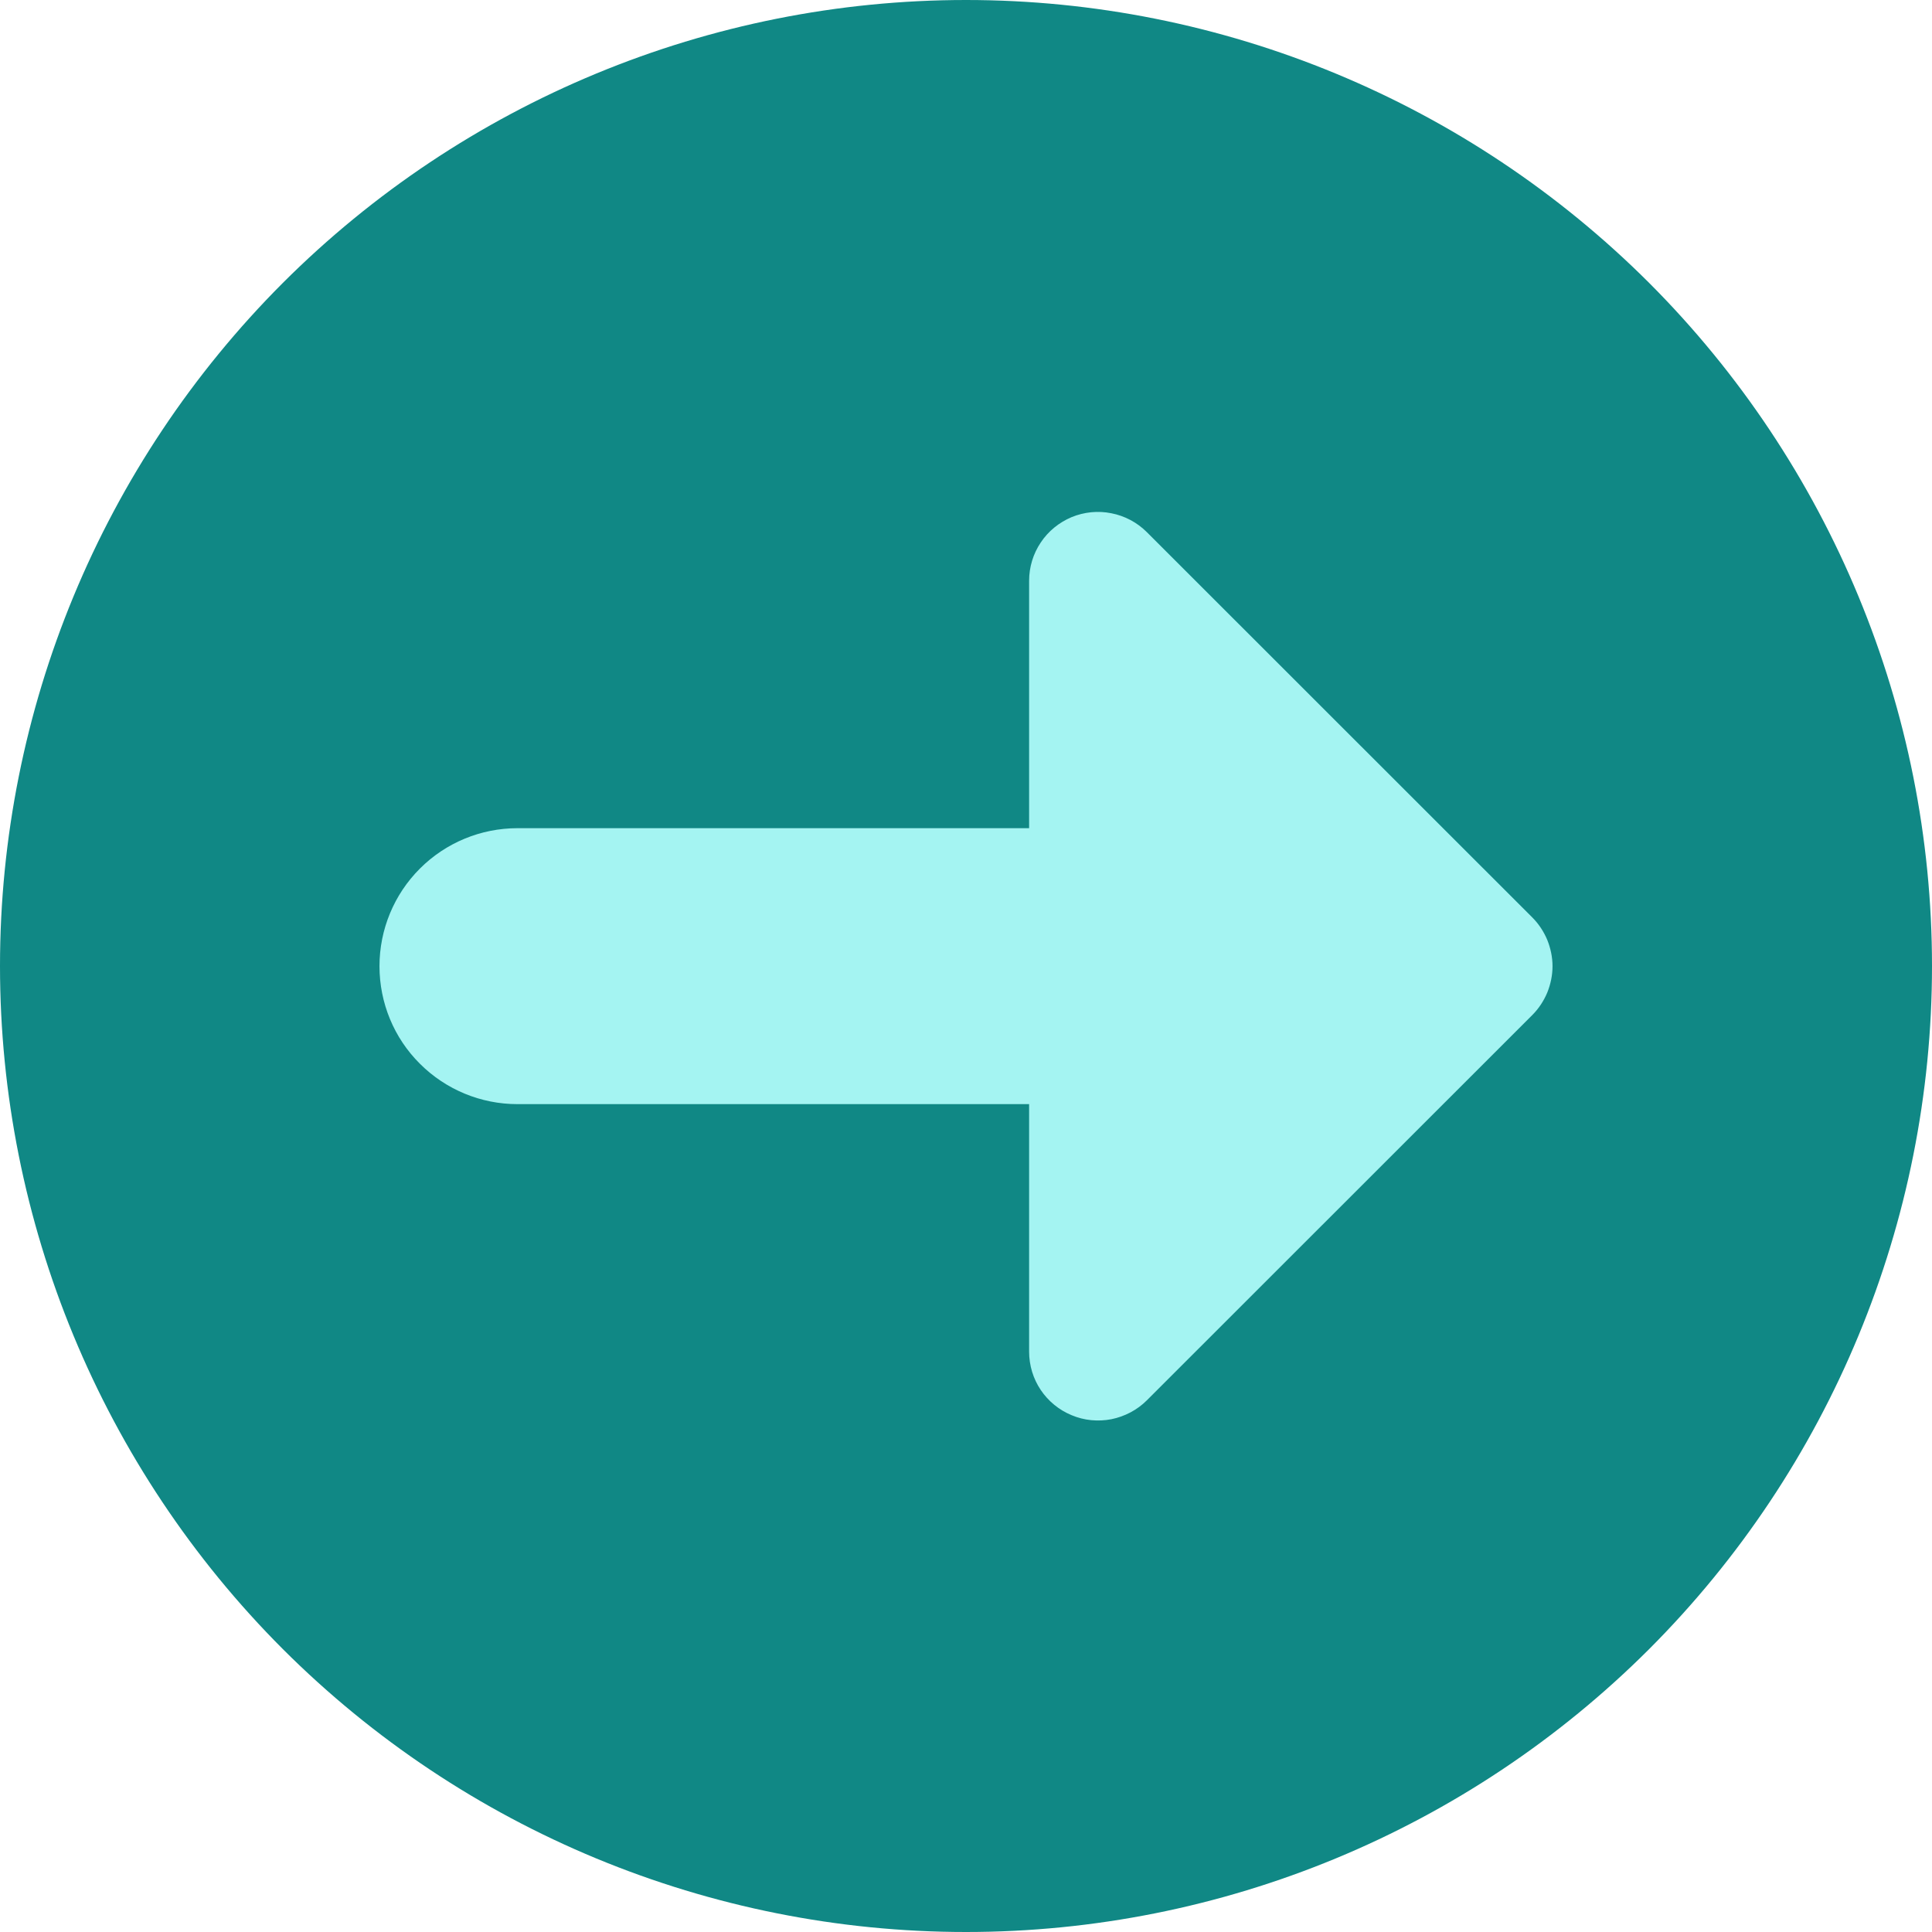 <svg width="12" height="12" viewBox="0 0 12 12" fill="none" xmlns="http://www.w3.org/2000/svg">
<g clip-path="url(#clip0_8659_2973)">
<path d="M6 -2.62268e-07C4.409 -3.31826e-07 2.883 0.632 1.757 1.757C0.632 2.883 -1.9271e-07 4.409 -2.62268e-07 6C-3.31826e-07 7.591 0.632 9.117 1.757 10.243C2.883 11.368 4.409 12 6 12C7.591 12 9.117 11.368 10.243 10.243C11.368 9.117 12 7.591 12 6C12 4.409 11.368 2.883 10.243 1.757C9.117 0.632 7.591 -1.9271e-07 6 -2.62268e-07Z" fill="#108885"/>
<path d="M9.517 6.305L7.123 8.698C7.063 8.758 6.986 8.798 6.903 8.815C6.82 8.831 6.734 8.823 6.656 8.79C6.578 8.758 6.511 8.703 6.464 8.633C6.417 8.563 6.392 8.48 6.392 8.395L6.392 6.858L3.214 6.858C2.987 6.858 2.769 6.768 2.608 6.607C2.447 6.447 2.357 6.229 2.357 6.001C2.357 5.774 2.447 5.556 2.608 5.395C2.769 5.234 2.987 5.144 3.214 5.144L6.392 5.144L6.392 3.607C6.392 3.523 6.417 3.44 6.464 3.37C6.511 3.299 6.578 3.245 6.656 3.212C6.734 3.18 6.82 3.171 6.903 3.188C6.986 3.204 7.063 3.245 7.123 3.305L9.517 5.698C9.557 5.738 9.588 5.785 9.61 5.837C9.631 5.889 9.643 5.945 9.643 6.001C9.643 6.058 9.631 6.114 9.61 6.166C9.588 6.218 9.557 6.265 9.517 6.305Z" fill="#A4F4F2"/>
</g>
<defs>
<clipPath id="clip0_8659_2973">
<rect width="12" height="12" fill="white" transform="translate(12) rotate(90)"/>
</clipPath>
</defs>
</svg>
